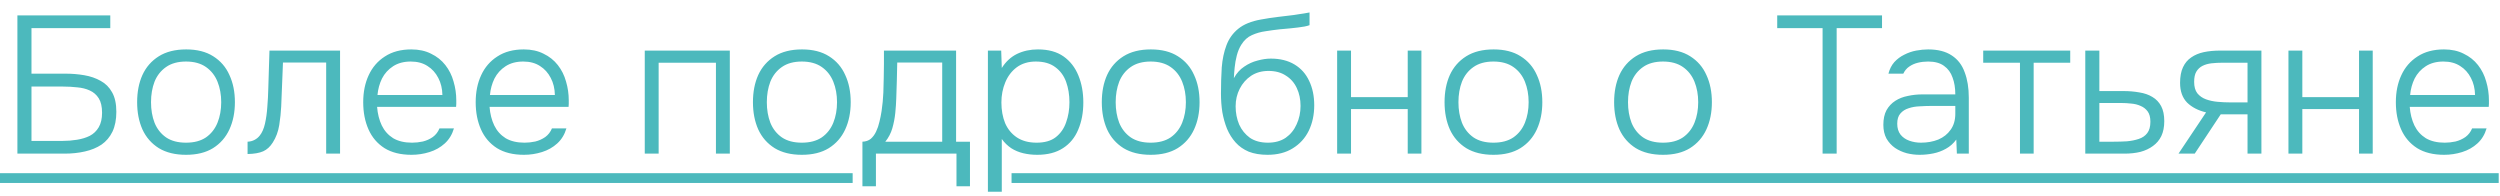 <?xml version="1.0" encoding="UTF-8"?> <svg xmlns="http://www.w3.org/2000/svg" width="179" height="14" viewBox="0 0 179 14" fill="none"><path d="M1.246 11V1.102H7.896V2.012H2.254V5.274H4.69C5.157 5.274 5.605 5.311 6.034 5.386C6.473 5.461 6.865 5.596 7.21 5.792C7.555 5.979 7.826 6.249 8.022 6.604C8.227 6.959 8.33 7.425 8.33 8.004C8.33 8.564 8.237 9.04 8.05 9.432C7.863 9.815 7.602 10.123 7.266 10.356C6.93 10.58 6.533 10.743 6.076 10.846C5.628 10.949 5.143 11 4.62 11H1.246ZM2.254 10.09H4.466C4.821 10.09 5.171 10.062 5.516 10.006C5.861 9.95 6.165 9.857 6.426 9.726C6.697 9.586 6.911 9.381 7.07 9.11C7.229 8.839 7.308 8.494 7.308 8.074C7.308 7.635 7.229 7.29 7.07 7.038C6.911 6.786 6.697 6.599 6.426 6.478C6.165 6.357 5.866 6.282 5.53 6.254C5.203 6.217 4.867 6.198 4.522 6.198H2.254V10.09ZM13.319 11.084C12.544 11.084 11.896 10.925 11.373 10.608C10.85 10.281 10.458 9.833 10.197 9.264C9.945 8.695 9.819 8.046 9.819 7.318C9.819 6.581 9.945 5.932 10.197 5.372C10.458 4.803 10.85 4.355 11.373 4.028C11.896 3.701 12.549 3.538 13.333 3.538C14.107 3.538 14.752 3.701 15.265 4.028C15.787 4.355 16.175 4.803 16.427 5.372C16.688 5.932 16.819 6.581 16.819 7.318C16.819 8.046 16.688 8.695 16.427 9.264C16.166 9.833 15.774 10.281 15.251 10.608C14.738 10.925 14.094 11.084 13.319 11.084ZM13.319 10.216C13.898 10.216 14.373 10.09 14.747 9.838C15.12 9.577 15.396 9.227 15.573 8.788C15.75 8.349 15.839 7.859 15.839 7.318C15.839 6.777 15.75 6.287 15.573 5.848C15.396 5.409 15.12 5.059 14.747 4.798C14.373 4.537 13.898 4.406 13.319 4.406C12.74 4.406 12.264 4.537 11.891 4.798C11.518 5.059 11.242 5.409 11.065 5.848C10.897 6.287 10.813 6.777 10.813 7.318C10.813 7.859 10.897 8.349 11.065 8.788C11.242 9.227 11.518 9.577 11.891 9.838C12.264 10.09 12.74 10.216 13.319 10.216ZM17.726 11.028V10.146C17.912 10.137 18.076 10.095 18.216 10.02C18.365 9.945 18.491 9.843 18.594 9.712C18.762 9.507 18.888 9.222 18.972 8.858C19.056 8.485 19.112 8.083 19.14 7.654C19.177 7.215 19.2 6.772 19.21 6.324C19.228 5.867 19.242 5.414 19.252 4.966C19.27 4.509 19.284 4.061 19.294 3.622H24.348V11H23.354V4.476H20.26C20.25 4.831 20.236 5.185 20.218 5.54C20.208 5.885 20.194 6.231 20.176 6.576C20.166 6.921 20.152 7.271 20.134 7.626C20.115 8.037 20.068 8.48 19.994 8.956C19.919 9.423 19.765 9.838 19.532 10.202C19.345 10.501 19.116 10.711 18.846 10.832C18.575 10.953 18.202 11.019 17.726 11.028ZM29.464 11.084C28.69 11.084 28.046 10.925 27.532 10.608C27.019 10.281 26.636 9.833 26.384 9.264C26.132 8.695 26.006 8.046 26.006 7.318C26.006 6.59 26.137 5.946 26.398 5.386C26.66 4.817 27.047 4.369 27.56 4.042C28.074 3.706 28.704 3.538 29.45 3.538C29.992 3.538 30.463 3.641 30.864 3.846C31.275 4.042 31.616 4.313 31.886 4.658C32.157 5.003 32.353 5.395 32.474 5.834C32.605 6.273 32.67 6.725 32.67 7.192C32.67 7.276 32.67 7.355 32.67 7.43C32.67 7.505 32.666 7.579 32.656 7.654H27C27.038 8.149 27.15 8.592 27.336 8.984C27.523 9.367 27.794 9.67 28.148 9.894C28.512 10.109 28.965 10.216 29.506 10.216C29.758 10.216 30.015 10.188 30.276 10.132C30.538 10.067 30.776 9.959 30.99 9.81C31.205 9.651 31.364 9.446 31.466 9.194H32.502C32.372 9.633 32.152 9.992 31.844 10.272C31.536 10.552 31.172 10.757 30.752 10.888C30.332 11.019 29.903 11.084 29.464 11.084ZM27.028 6.8H31.676C31.667 6.343 31.569 5.937 31.382 5.582C31.196 5.218 30.939 4.933 30.612 4.728C30.286 4.513 29.884 4.406 29.408 4.406C28.914 4.406 28.494 4.518 28.148 4.742C27.803 4.966 27.537 5.26 27.35 5.624C27.173 5.988 27.066 6.38 27.028 6.8ZM37.517 11.084C36.742 11.084 36.098 10.925 35.585 10.608C35.072 10.281 34.689 9.833 34.437 9.264C34.185 8.695 34.059 8.046 34.059 7.318C34.059 6.59 34.19 5.946 34.451 5.386C34.712 4.817 35.1 4.369 35.613 4.042C36.126 3.706 36.756 3.538 37.503 3.538C38.044 3.538 38.516 3.641 38.917 3.846C39.328 4.042 39.668 4.313 39.939 4.658C40.21 5.003 40.406 5.395 40.527 5.834C40.658 6.273 40.723 6.725 40.723 7.192C40.723 7.276 40.723 7.355 40.723 7.43C40.723 7.505 40.718 7.579 40.709 7.654H35.053C35.09 8.149 35.202 8.592 35.389 8.984C35.576 9.367 35.846 9.67 36.201 9.894C36.565 10.109 37.018 10.216 37.559 10.216C37.811 10.216 38.068 10.188 38.329 10.132C38.59 10.067 38.828 9.959 39.043 9.81C39.258 9.651 39.416 9.446 39.519 9.194H40.555C40.424 9.633 40.205 9.992 39.897 10.272C39.589 10.552 39.225 10.757 38.805 10.888C38.385 11.019 37.956 11.084 37.517 11.084ZM35.081 6.8H39.729C39.72 6.343 39.622 5.937 39.435 5.582C39.248 5.218 38.992 4.933 38.665 4.728C38.338 4.513 37.937 4.406 37.461 4.406C36.966 4.406 36.546 4.518 36.201 4.742C35.856 4.966 35.59 5.26 35.403 5.624C35.226 5.988 35.118 6.38 35.081 6.8ZM46.165 11V3.622H52.255V11H51.261V4.49H47.159V11H46.165ZM57.411 11.084C56.636 11.084 55.987 10.925 55.465 10.608C54.942 10.281 54.55 9.833 54.289 9.264C54.037 8.695 53.911 8.046 53.911 7.318C53.911 6.581 54.037 5.932 54.289 5.372C54.55 4.803 54.942 4.355 55.465 4.028C55.987 3.701 56.641 3.538 57.425 3.538C58.199 3.538 58.843 3.701 59.357 4.028C59.879 4.355 60.267 4.803 60.519 5.372C60.78 5.932 60.911 6.581 60.911 7.318C60.911 8.046 60.78 8.695 60.519 9.264C60.257 9.833 59.865 10.281 59.343 10.608C58.829 10.925 58.185 11.084 57.411 11.084ZM57.411 10.216C57.989 10.216 58.465 10.09 58.839 9.838C59.212 9.577 59.487 9.227 59.665 8.788C59.842 8.349 59.931 7.859 59.931 7.318C59.931 6.777 59.842 6.287 59.665 5.848C59.487 5.409 59.212 5.059 58.839 4.798C58.465 4.537 57.989 4.406 57.411 4.406C56.832 4.406 56.356 4.537 55.983 4.798C55.609 5.059 55.334 5.409 55.157 5.848C54.989 6.287 54.905 6.777 54.905 7.318C54.905 7.859 54.989 8.349 55.157 8.788C55.334 9.227 55.609 9.577 55.983 9.838C56.356 10.09 56.832 10.216 57.411 10.216ZM61.75 13.338V10.146C61.992 10.137 62.193 10.067 62.352 9.936C62.51 9.796 62.636 9.623 62.73 9.418C62.832 9.203 62.912 8.97 62.968 8.718C63.033 8.457 63.084 8.2 63.122 7.948C63.187 7.509 63.229 7.071 63.248 6.632C63.266 6.184 63.276 5.829 63.276 5.568C63.285 5.241 63.29 4.919 63.29 4.602C63.29 4.275 63.29 3.949 63.29 3.622H68.456V10.146H69.45V13.338H68.484V11H62.716V13.338H61.75ZM63.388 10.146H67.462V4.476H64.242C64.232 4.868 64.223 5.293 64.214 5.75C64.204 6.207 64.19 6.641 64.172 7.052C64.162 7.369 64.139 7.715 64.102 8.088C64.064 8.461 63.994 8.825 63.892 9.18C63.789 9.535 63.621 9.857 63.388 10.146ZM70.734 13.73V3.622H71.686L71.728 4.868C72.017 4.411 72.381 4.075 72.82 3.86C73.268 3.645 73.767 3.538 74.318 3.538C75.064 3.538 75.676 3.706 76.152 4.042C76.628 4.378 76.982 4.835 77.216 5.414C77.449 5.983 77.566 6.623 77.566 7.332C77.566 8.06 77.444 8.709 77.202 9.278C76.968 9.847 76.604 10.291 76.11 10.608C75.624 10.925 75.008 11.084 74.262 11.084C73.916 11.084 73.585 11.047 73.268 10.972C72.95 10.897 72.661 10.776 72.4 10.608C72.138 10.431 71.914 10.211 71.728 9.95V13.73H70.734ZM74.22 10.216C74.798 10.216 75.256 10.085 75.592 9.824C75.937 9.553 76.184 9.199 76.334 8.76C76.492 8.321 76.572 7.841 76.572 7.318C76.572 6.786 76.492 6.301 76.334 5.862C76.175 5.423 75.918 5.073 75.564 4.812C75.209 4.541 74.742 4.406 74.164 4.406C73.632 4.406 73.179 4.541 72.806 4.812C72.442 5.083 72.166 5.442 71.98 5.89C71.793 6.338 71.7 6.819 71.7 7.332C71.7 7.883 71.788 8.377 71.966 8.816C72.152 9.245 72.432 9.586 72.806 9.838C73.188 10.09 73.66 10.216 74.22 10.216ZM82.389 11.084C81.615 11.084 80.966 10.925 80.443 10.608C79.921 10.281 79.528 9.833 79.267 9.264C79.015 8.695 78.889 8.046 78.889 7.318C78.889 6.581 79.015 5.932 79.267 5.372C79.528 4.803 79.921 4.355 80.443 4.028C80.966 3.701 81.619 3.538 82.403 3.538C83.178 3.538 83.822 3.701 84.335 4.028C84.858 4.355 85.245 4.803 85.497 5.372C85.758 5.932 85.889 6.581 85.889 7.318C85.889 8.046 85.758 8.695 85.497 9.264C85.236 9.833 84.844 10.281 84.321 10.608C83.808 10.925 83.164 11.084 82.389 11.084ZM82.389 10.216C82.968 10.216 83.444 10.09 83.817 9.838C84.191 9.577 84.466 9.227 84.643 8.788C84.82 8.349 84.909 7.859 84.909 7.318C84.909 6.777 84.82 6.287 84.643 5.848C84.466 5.409 84.191 5.059 83.817 4.798C83.444 4.537 82.968 4.406 82.389 4.406C81.811 4.406 81.335 4.537 80.961 4.798C80.588 5.059 80.312 5.409 80.135 5.848C79.967 6.287 79.883 6.777 79.883 7.318C79.883 7.859 79.967 8.349 80.135 8.788C80.312 9.227 80.588 9.577 80.961 9.838C81.335 10.09 81.811 10.216 82.389 10.216ZM90.753 11.084C90.24 11.084 89.792 11.009 89.409 10.86C89.036 10.701 88.723 10.482 88.471 10.202C88.219 9.922 88.014 9.595 87.855 9.222C87.706 8.849 87.594 8.452 87.519 8.032C87.454 7.603 87.421 7.159 87.421 6.702C87.421 6.039 87.44 5.414 87.477 4.826C87.524 4.238 87.636 3.711 87.813 3.244C87.99 2.768 88.275 2.371 88.667 2.054C89.059 1.737 89.6 1.517 90.291 1.396C90.692 1.321 91.089 1.261 91.481 1.214C91.873 1.167 92.26 1.121 92.643 1.074C92.755 1.055 92.872 1.037 92.993 1.018C93.114 0.999 93.24 0.981 93.371 0.962C93.511 0.934 93.642 0.911 93.763 0.892V1.802C93.67 1.839 93.548 1.872 93.399 1.9C93.25 1.919 93.091 1.942 92.923 1.97C92.755 1.989 92.587 2.007 92.419 2.026C92.26 2.035 92.111 2.049 91.971 2.068C91.84 2.077 91.733 2.087 91.649 2.096C91.313 2.133 90.968 2.18 90.613 2.236C90.268 2.283 89.941 2.376 89.633 2.516C89.334 2.647 89.082 2.875 88.877 3.202C88.737 3.426 88.63 3.683 88.555 3.972C88.48 4.261 88.429 4.551 88.401 4.84C88.373 5.12 88.354 5.372 88.345 5.596C88.541 5.241 88.788 4.966 89.087 4.77C89.386 4.565 89.703 4.42 90.039 4.336C90.375 4.243 90.692 4.196 90.991 4.196C91.654 4.196 92.218 4.336 92.685 4.616C93.152 4.896 93.502 5.288 93.735 5.792C93.978 6.296 94.099 6.879 94.099 7.542C94.099 8.214 93.968 8.821 93.707 9.362C93.446 9.894 93.063 10.314 92.559 10.622C92.064 10.93 91.462 11.084 90.753 11.084ZM90.781 10.216C91.285 10.216 91.71 10.099 92.055 9.866C92.4 9.623 92.662 9.301 92.839 8.9C93.026 8.499 93.119 8.06 93.119 7.584C93.119 7.108 93.03 6.683 92.853 6.31C92.676 5.927 92.414 5.629 92.069 5.414C91.733 5.19 91.318 5.078 90.823 5.078C90.347 5.078 89.932 5.195 89.577 5.428C89.232 5.661 88.961 5.969 88.765 6.352C88.569 6.735 88.471 7.155 88.471 7.612C88.471 8.079 88.555 8.513 88.723 8.914C88.9 9.306 89.157 9.623 89.493 9.866C89.838 10.099 90.268 10.216 90.781 10.216ZM95.739 11V3.622H96.733V6.954H100.793V3.622H101.773V11H100.793V7.808H96.733V11H95.739ZM106.93 11.084C106.155 11.084 105.507 10.925 104.984 10.608C104.461 10.281 104.069 9.833 103.808 9.264C103.556 8.695 103.43 8.046 103.43 7.318C103.43 6.581 103.556 5.932 103.808 5.372C104.069 4.803 104.461 4.355 104.984 4.028C105.507 3.701 106.16 3.538 106.944 3.538C107.719 3.538 108.363 3.701 108.876 4.028C109.399 4.355 109.786 4.803 110.038 5.372C110.299 5.932 110.43 6.581 110.43 7.318C110.43 8.046 110.299 8.695 110.038 9.264C109.777 9.833 109.385 10.281 108.862 10.608C108.349 10.925 107.705 11.084 106.93 11.084ZM106.93 10.216C107.509 10.216 107.985 10.09 108.358 9.838C108.731 9.577 109.007 9.227 109.184 8.788C109.361 8.349 109.45 7.859 109.45 7.318C109.45 6.777 109.361 6.287 109.184 5.848C109.007 5.409 108.731 5.059 108.358 4.798C107.985 4.537 107.509 4.406 106.93 4.406C106.351 4.406 105.875 4.537 105.502 4.798C105.129 5.059 104.853 5.409 104.676 5.848C104.508 6.287 104.424 6.777 104.424 7.318C104.424 7.859 104.508 8.349 104.676 8.788C104.853 9.227 105.129 9.577 105.502 9.838C105.875 10.09 106.351 10.216 106.93 10.216ZM119.071 11.084C118.296 11.084 117.647 10.925 117.125 10.608C116.602 10.281 116.21 9.833 115.949 9.264C115.697 8.695 115.571 8.046 115.571 7.318C115.571 6.581 115.697 5.932 115.949 5.372C116.21 4.803 116.602 4.355 117.125 4.028C117.647 3.701 118.301 3.538 119.085 3.538C119.859 3.538 120.503 3.701 121.017 4.028C121.539 4.355 121.927 4.803 122.179 5.372C122.44 5.932 122.571 6.581 122.571 7.318C122.571 8.046 122.44 8.695 122.179 9.264C121.917 9.833 121.525 10.281 121.003 10.608C120.489 10.925 119.845 11.084 119.071 11.084ZM119.071 10.216C119.649 10.216 120.125 10.09 120.499 9.838C120.872 9.577 121.147 9.227 121.325 8.788C121.502 8.349 121.591 7.859 121.591 7.318C121.591 6.777 121.502 6.287 121.325 5.848C121.147 5.409 120.872 5.059 120.499 4.798C120.125 4.537 119.649 4.406 119.071 4.406C118.492 4.406 118.016 4.537 117.643 4.798C117.269 5.059 116.994 5.409 116.817 5.848C116.649 6.287 116.565 6.777 116.565 7.318C116.565 7.859 116.649 8.349 116.817 8.788C116.994 9.227 117.269 9.577 117.643 9.838C118.016 10.09 118.492 10.216 119.071 10.216ZM130.497 11V2.012H127.249V1.102H134.753V2.012H131.505V11H130.497ZM137.438 11.084C137.14 11.084 136.836 11.047 136.528 10.972C136.22 10.888 135.94 10.762 135.688 10.594C135.436 10.417 135.231 10.193 135.072 9.922C134.923 9.642 134.848 9.315 134.848 8.942C134.848 8.522 134.923 8.172 135.072 7.892C135.231 7.612 135.441 7.388 135.702 7.22C135.964 7.052 136.262 6.935 136.598 6.87C136.934 6.795 137.289 6.758 137.662 6.758H140C140 6.301 139.935 5.899 139.804 5.554C139.683 5.199 139.478 4.919 139.188 4.714C138.908 4.509 138.53 4.406 138.054 4.406C137.802 4.406 137.56 4.434 137.326 4.49C137.093 4.546 136.883 4.639 136.696 4.77C136.519 4.891 136.379 5.059 136.276 5.274H135.212C135.296 4.947 135.436 4.672 135.632 4.448C135.838 4.224 136.076 4.047 136.346 3.916C136.617 3.776 136.902 3.678 137.2 3.622C137.499 3.566 137.784 3.538 138.054 3.538C138.754 3.538 139.319 3.683 139.748 3.972C140.178 4.252 140.486 4.653 140.672 5.176C140.868 5.689 140.966 6.296 140.966 6.996V11H140.112L140.07 9.992C139.865 10.272 139.618 10.491 139.328 10.65C139.048 10.809 138.745 10.921 138.418 10.986C138.101 11.051 137.774 11.084 137.438 11.084ZM137.536 10.216C137.994 10.216 138.409 10.141 138.782 9.992C139.156 9.833 139.45 9.6 139.664 9.292C139.888 8.984 140 8.601 140 8.144V7.584H138.348C138.059 7.584 137.765 7.593 137.466 7.612C137.168 7.621 136.897 7.668 136.654 7.752C136.412 7.827 136.216 7.953 136.066 8.13C135.917 8.298 135.842 8.541 135.842 8.858C135.842 9.175 135.922 9.437 136.08 9.642C136.239 9.838 136.449 9.983 136.71 10.076C136.972 10.169 137.247 10.216 137.536 10.216ZM144.63 11V4.49H141.998V3.622H148.228V4.49H145.61V11H144.63ZM149.306 11V3.622H150.314V6.52H152.036C152.447 6.52 152.829 6.553 153.184 6.618C153.539 6.674 153.847 6.781 154.108 6.94C154.379 7.099 154.589 7.318 154.738 7.598C154.887 7.878 154.962 8.237 154.962 8.676C154.962 9.087 154.892 9.441 154.752 9.74C154.612 10.029 154.411 10.267 154.15 10.454C153.898 10.641 153.599 10.781 153.254 10.874C152.909 10.958 152.531 11 152.12 11H149.306ZM150.314 10.146H151.336C151.663 10.146 151.98 10.137 152.288 10.118C152.596 10.09 152.876 10.034 153.128 9.95C153.389 9.866 153.595 9.726 153.744 9.53C153.893 9.334 153.968 9.063 153.968 8.718C153.968 8.401 153.903 8.153 153.772 7.976C153.641 7.799 153.473 7.668 153.268 7.584C153.063 7.491 152.839 7.435 152.596 7.416C152.353 7.388 152.111 7.374 151.868 7.374H150.314V10.146ZM155.981 11L157.955 8.046C157.395 7.915 156.942 7.682 156.597 7.346C156.261 7.001 156.093 6.529 156.093 5.932C156.093 5.484 156.163 5.111 156.303 4.812C156.443 4.513 156.639 4.28 156.891 4.112C157.143 3.935 157.442 3.809 157.787 3.734C158.142 3.659 158.534 3.622 158.963 3.622H161.917V11H160.923V8.186H159.005L157.143 11H155.981ZM159.691 7.332H160.923V4.49H159.159C158.87 4.49 158.599 4.504 158.347 4.532C158.104 4.56 157.89 4.621 157.703 4.714C157.516 4.807 157.367 4.947 157.255 5.134C157.152 5.311 157.101 5.554 157.101 5.862C157.101 6.207 157.176 6.478 157.325 6.674C157.484 6.87 157.689 7.015 157.941 7.108C158.193 7.201 158.473 7.262 158.781 7.29C159.089 7.318 159.392 7.332 159.691 7.332ZM163.853 11V3.622H164.847V6.954H168.907V3.622H169.887V11H168.907V7.808H164.847V11H163.853ZM175.001 11.084C174.227 11.084 173.583 10.925 173.069 10.608C172.556 10.281 172.173 9.833 171.921 9.264C171.669 8.695 171.543 8.046 171.543 7.318C171.543 6.59 171.674 5.946 171.935 5.386C172.197 4.817 172.584 4.369 173.097 4.042C173.611 3.706 174.241 3.538 174.987 3.538C175.529 3.538 176 3.641 176.401 3.846C176.812 4.042 177.153 4.313 177.423 4.658C177.694 5.003 177.89 5.395 178.011 5.834C178.142 6.273 178.207 6.725 178.207 7.192C178.207 7.276 178.207 7.355 178.207 7.43C178.207 7.505 178.203 7.579 178.193 7.654H172.537C172.575 8.149 172.687 8.592 172.873 8.984C173.06 9.367 173.331 9.67 173.685 9.894C174.049 10.109 174.502 10.216 175.043 10.216C175.295 10.216 175.552 10.188 175.813 10.132C176.075 10.067 176.313 9.959 176.527 9.81C176.742 9.651 176.901 9.446 177.003 9.194H178.039C177.909 9.633 177.689 9.992 177.381 10.272C177.073 10.552 176.709 10.757 176.289 10.888C175.869 11.019 175.44 11.084 175.001 11.084ZM172.565 6.8H177.213C177.204 6.343 177.106 5.937 176.919 5.582C176.733 5.218 176.476 4.933 176.149 4.728C175.823 4.513 175.421 4.406 174.945 4.406C174.451 4.406 174.031 4.518 173.685 4.742C173.34 4.966 173.074 5.26 172.887 5.624C172.71 5.988 172.603 6.38 172.565 6.8Z" fill="#4CB9BD"></path><path d="M0 12.4H61.05V13.1H0V12.4ZM72.427 12.4H178.907V13.1H72.427V12.4Z" fill="#4CB9BD"></path></svg> 